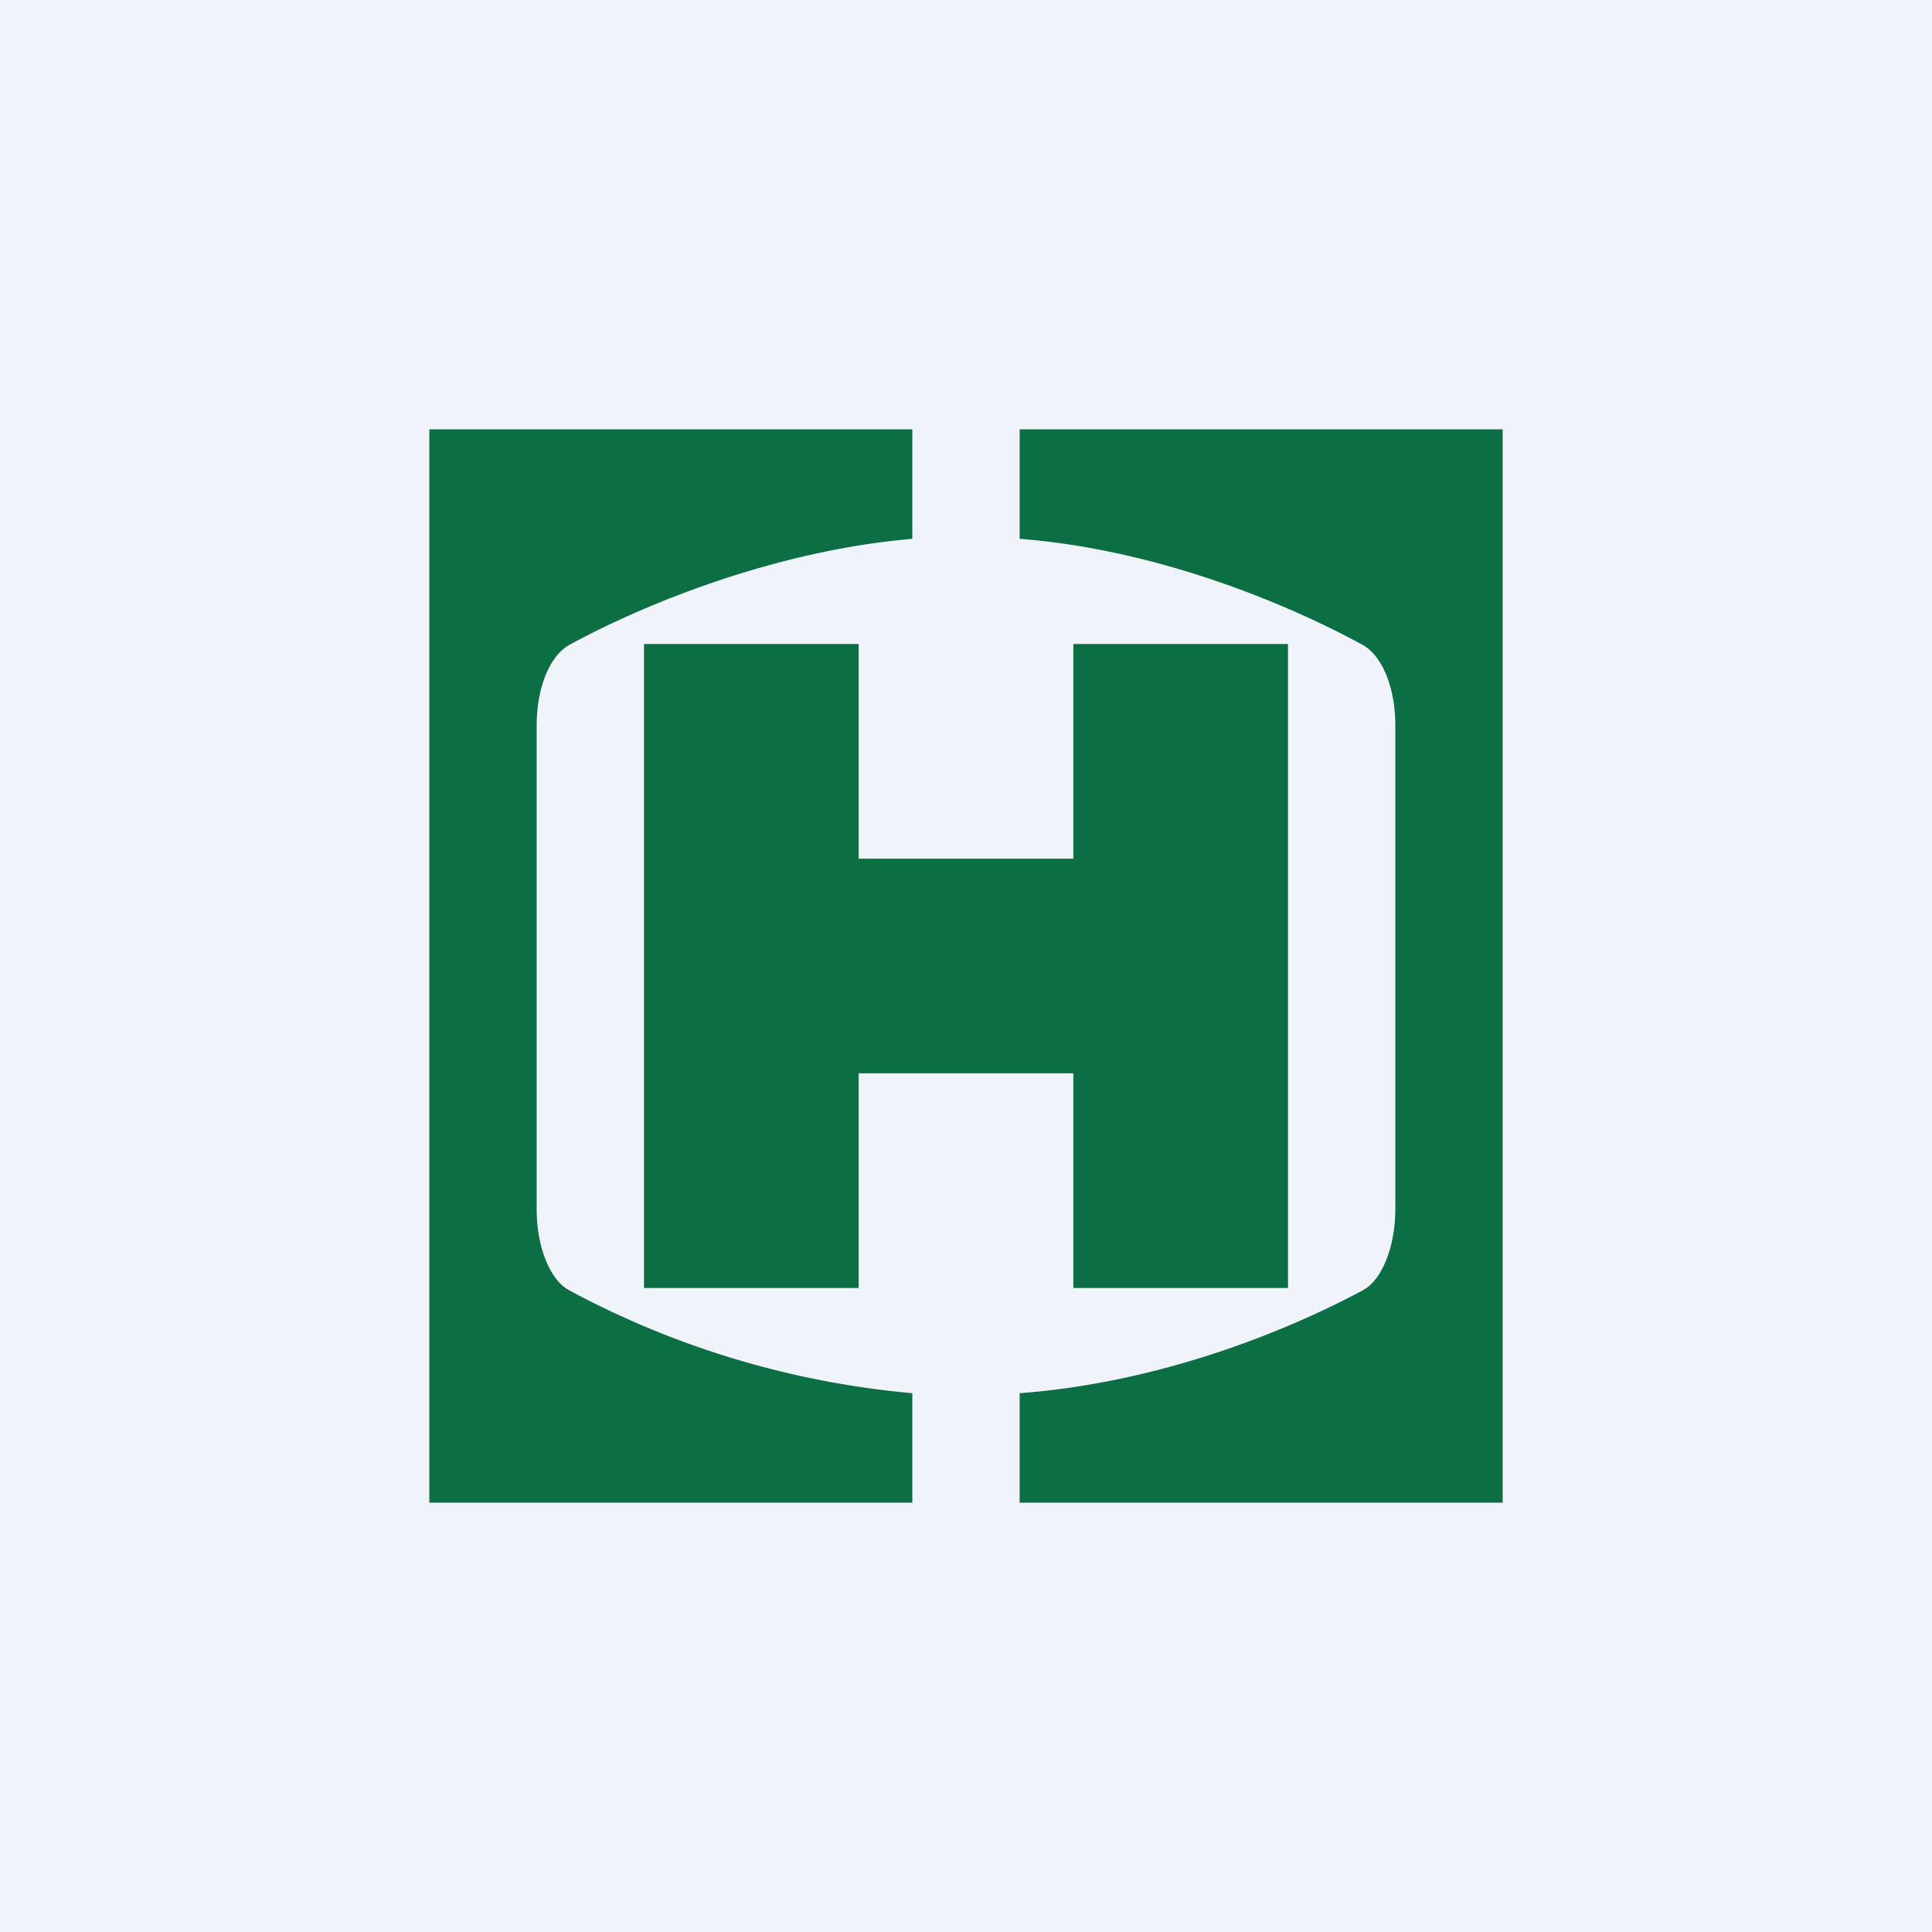 <!-- by TradingView --><svg xmlns="http://www.w3.org/2000/svg" width="18" height="18" viewBox="0 0 18 18"><path fill="#F0F3FA" d="M0 0h18v18H0z"/><path d="M6 12V6h2v2h2V6h2v6h-2v-2H8v2H6z" fill="#0B6F43"/><path d="M8.5 4H4v10h4.5v-1.02a8.31 8.31 0 0 1-3.2-.96c-.18-.1-.3-.41-.3-.75V6.76c0-.35.12-.66.32-.76.68-.37 1.9-.87 3.18-.98V4zm1 0v1.02c1.29.1 2.5.61 3.18.98.2.1.32.41.32.76v4.5c0 .35-.12.66-.3.76-.67.36-1.86.86-3.2.96V14H14V4H9.5z" fill="#0B6F43"/></svg>